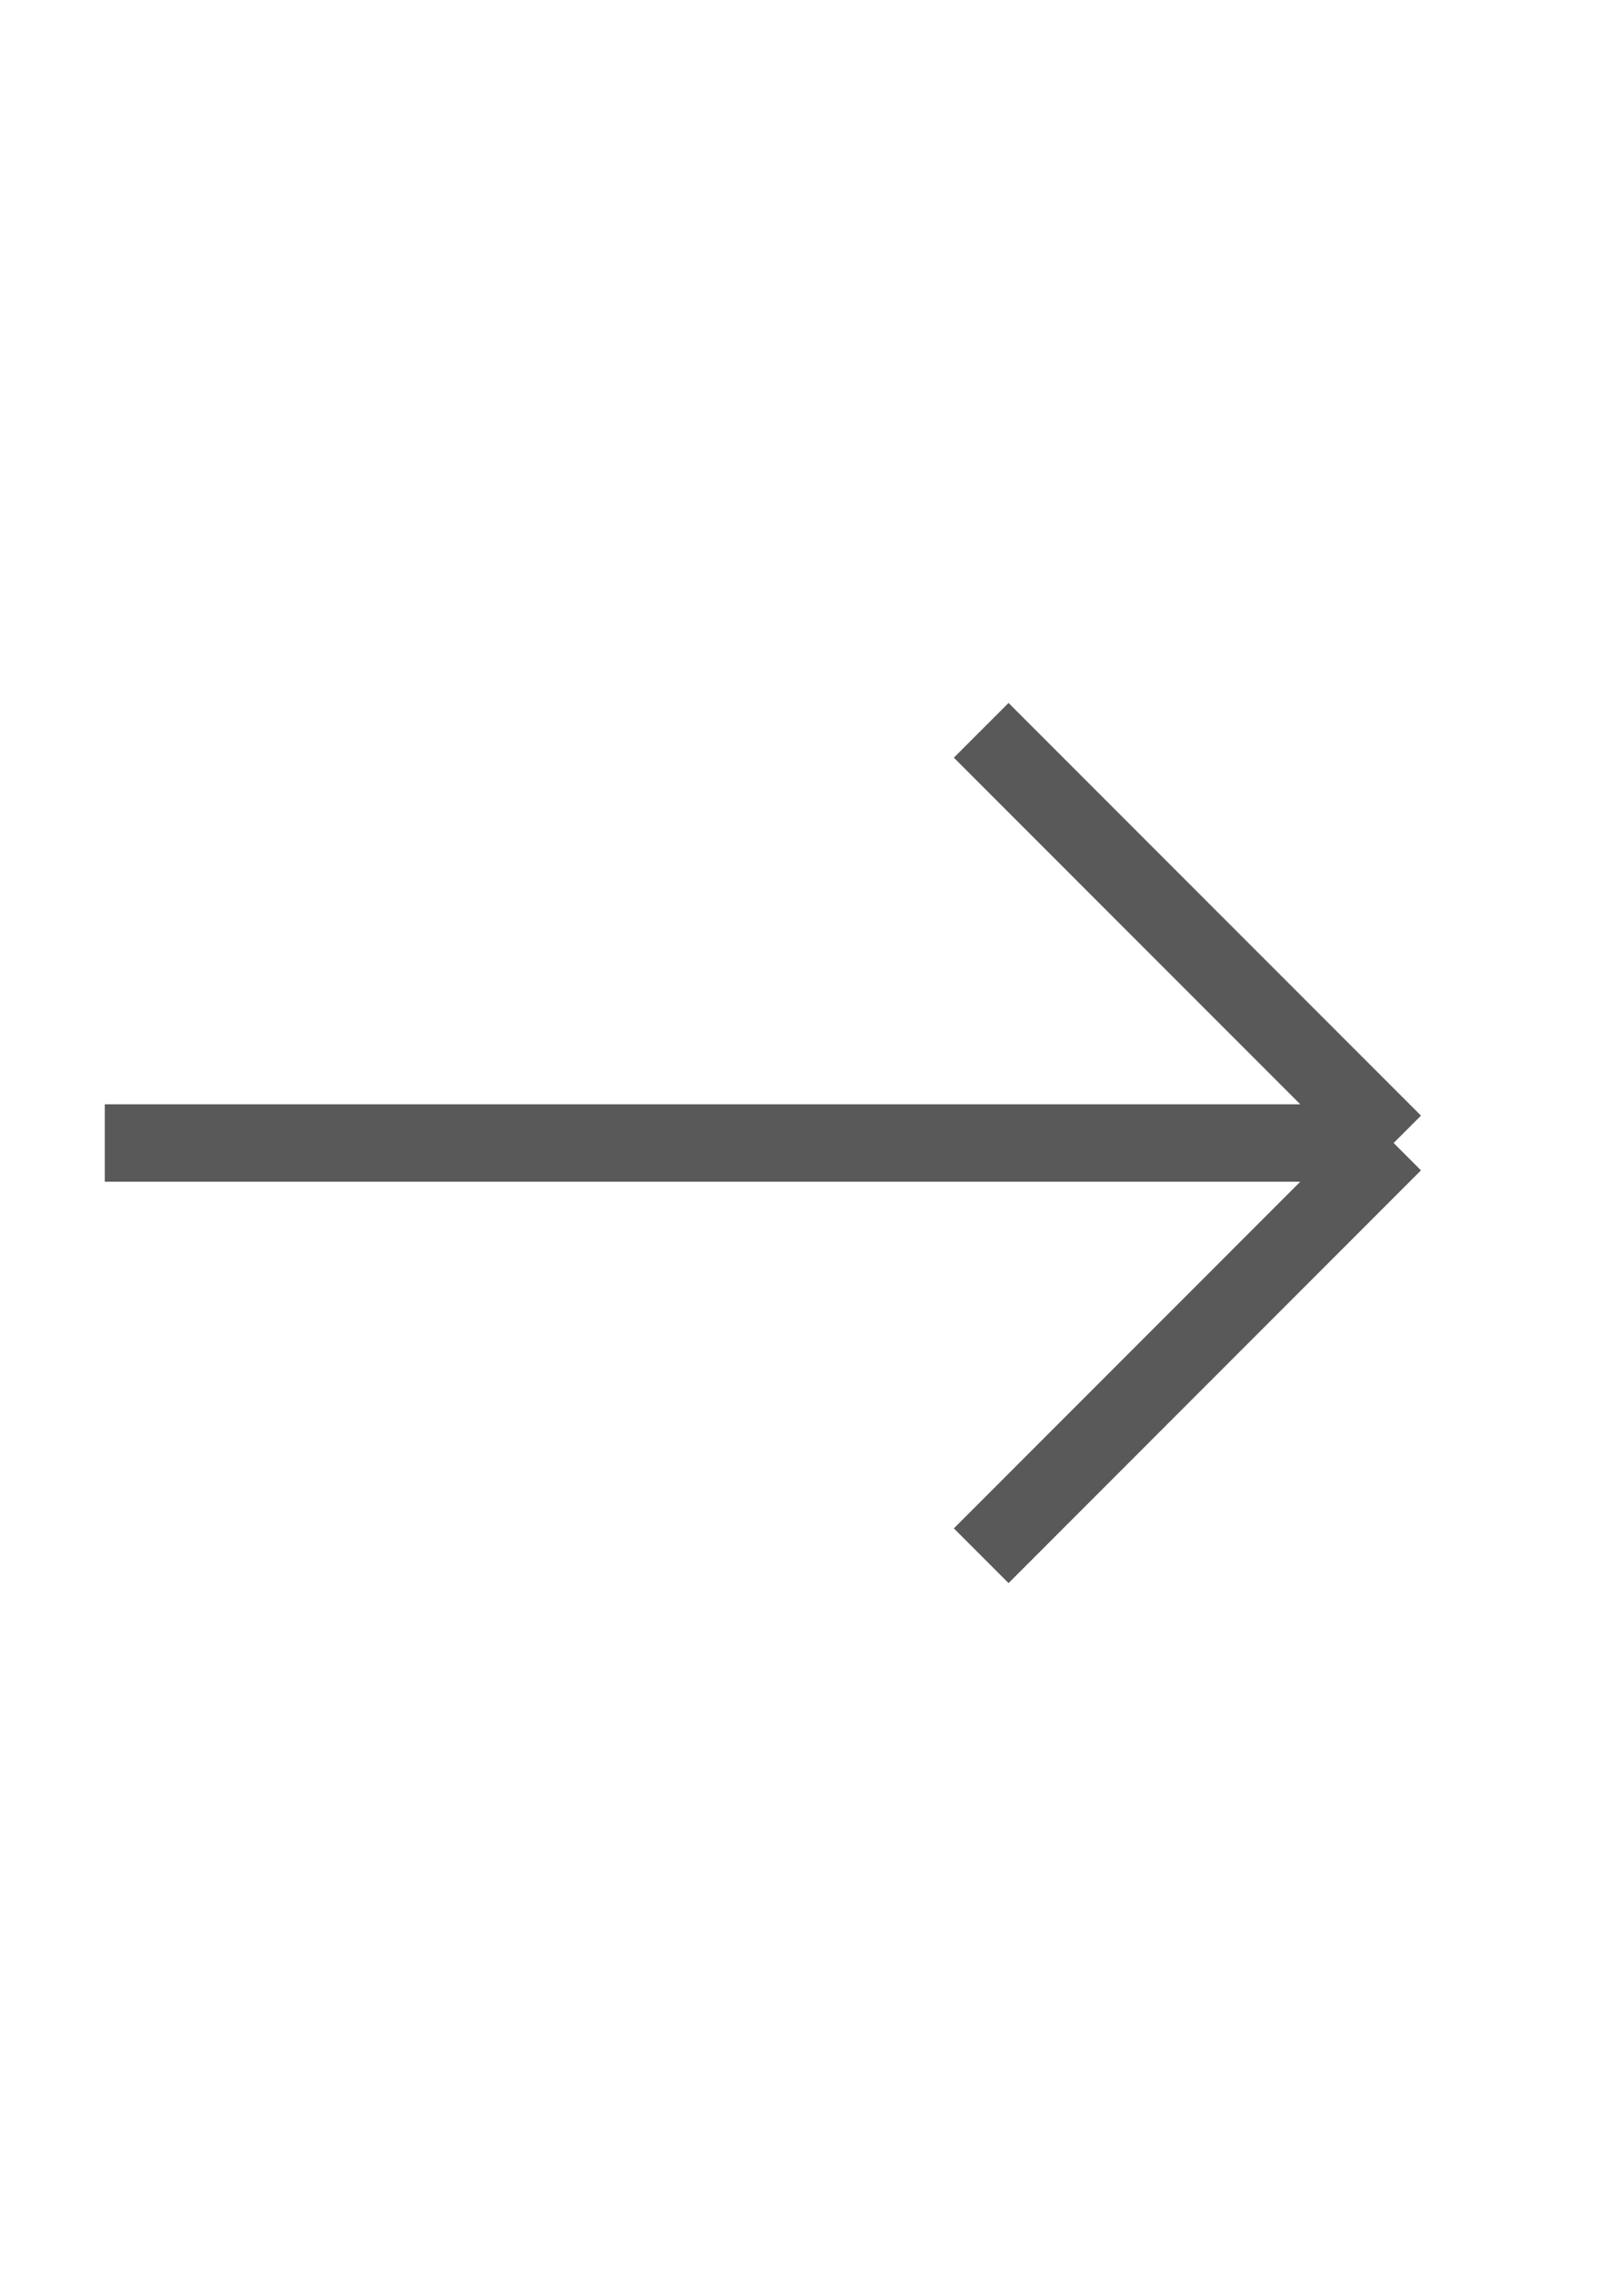         <svg xmlns="http://www.w3.org/2000/svg" width="15" height="21" viewBox="0 0 21 21" fill="none">
        <path d="M18.021 10.571L12.688 5.238M18.021 10.571L12.688 15.905M18.021 10.571H1.355" stroke="#595959"/>
        </svg>